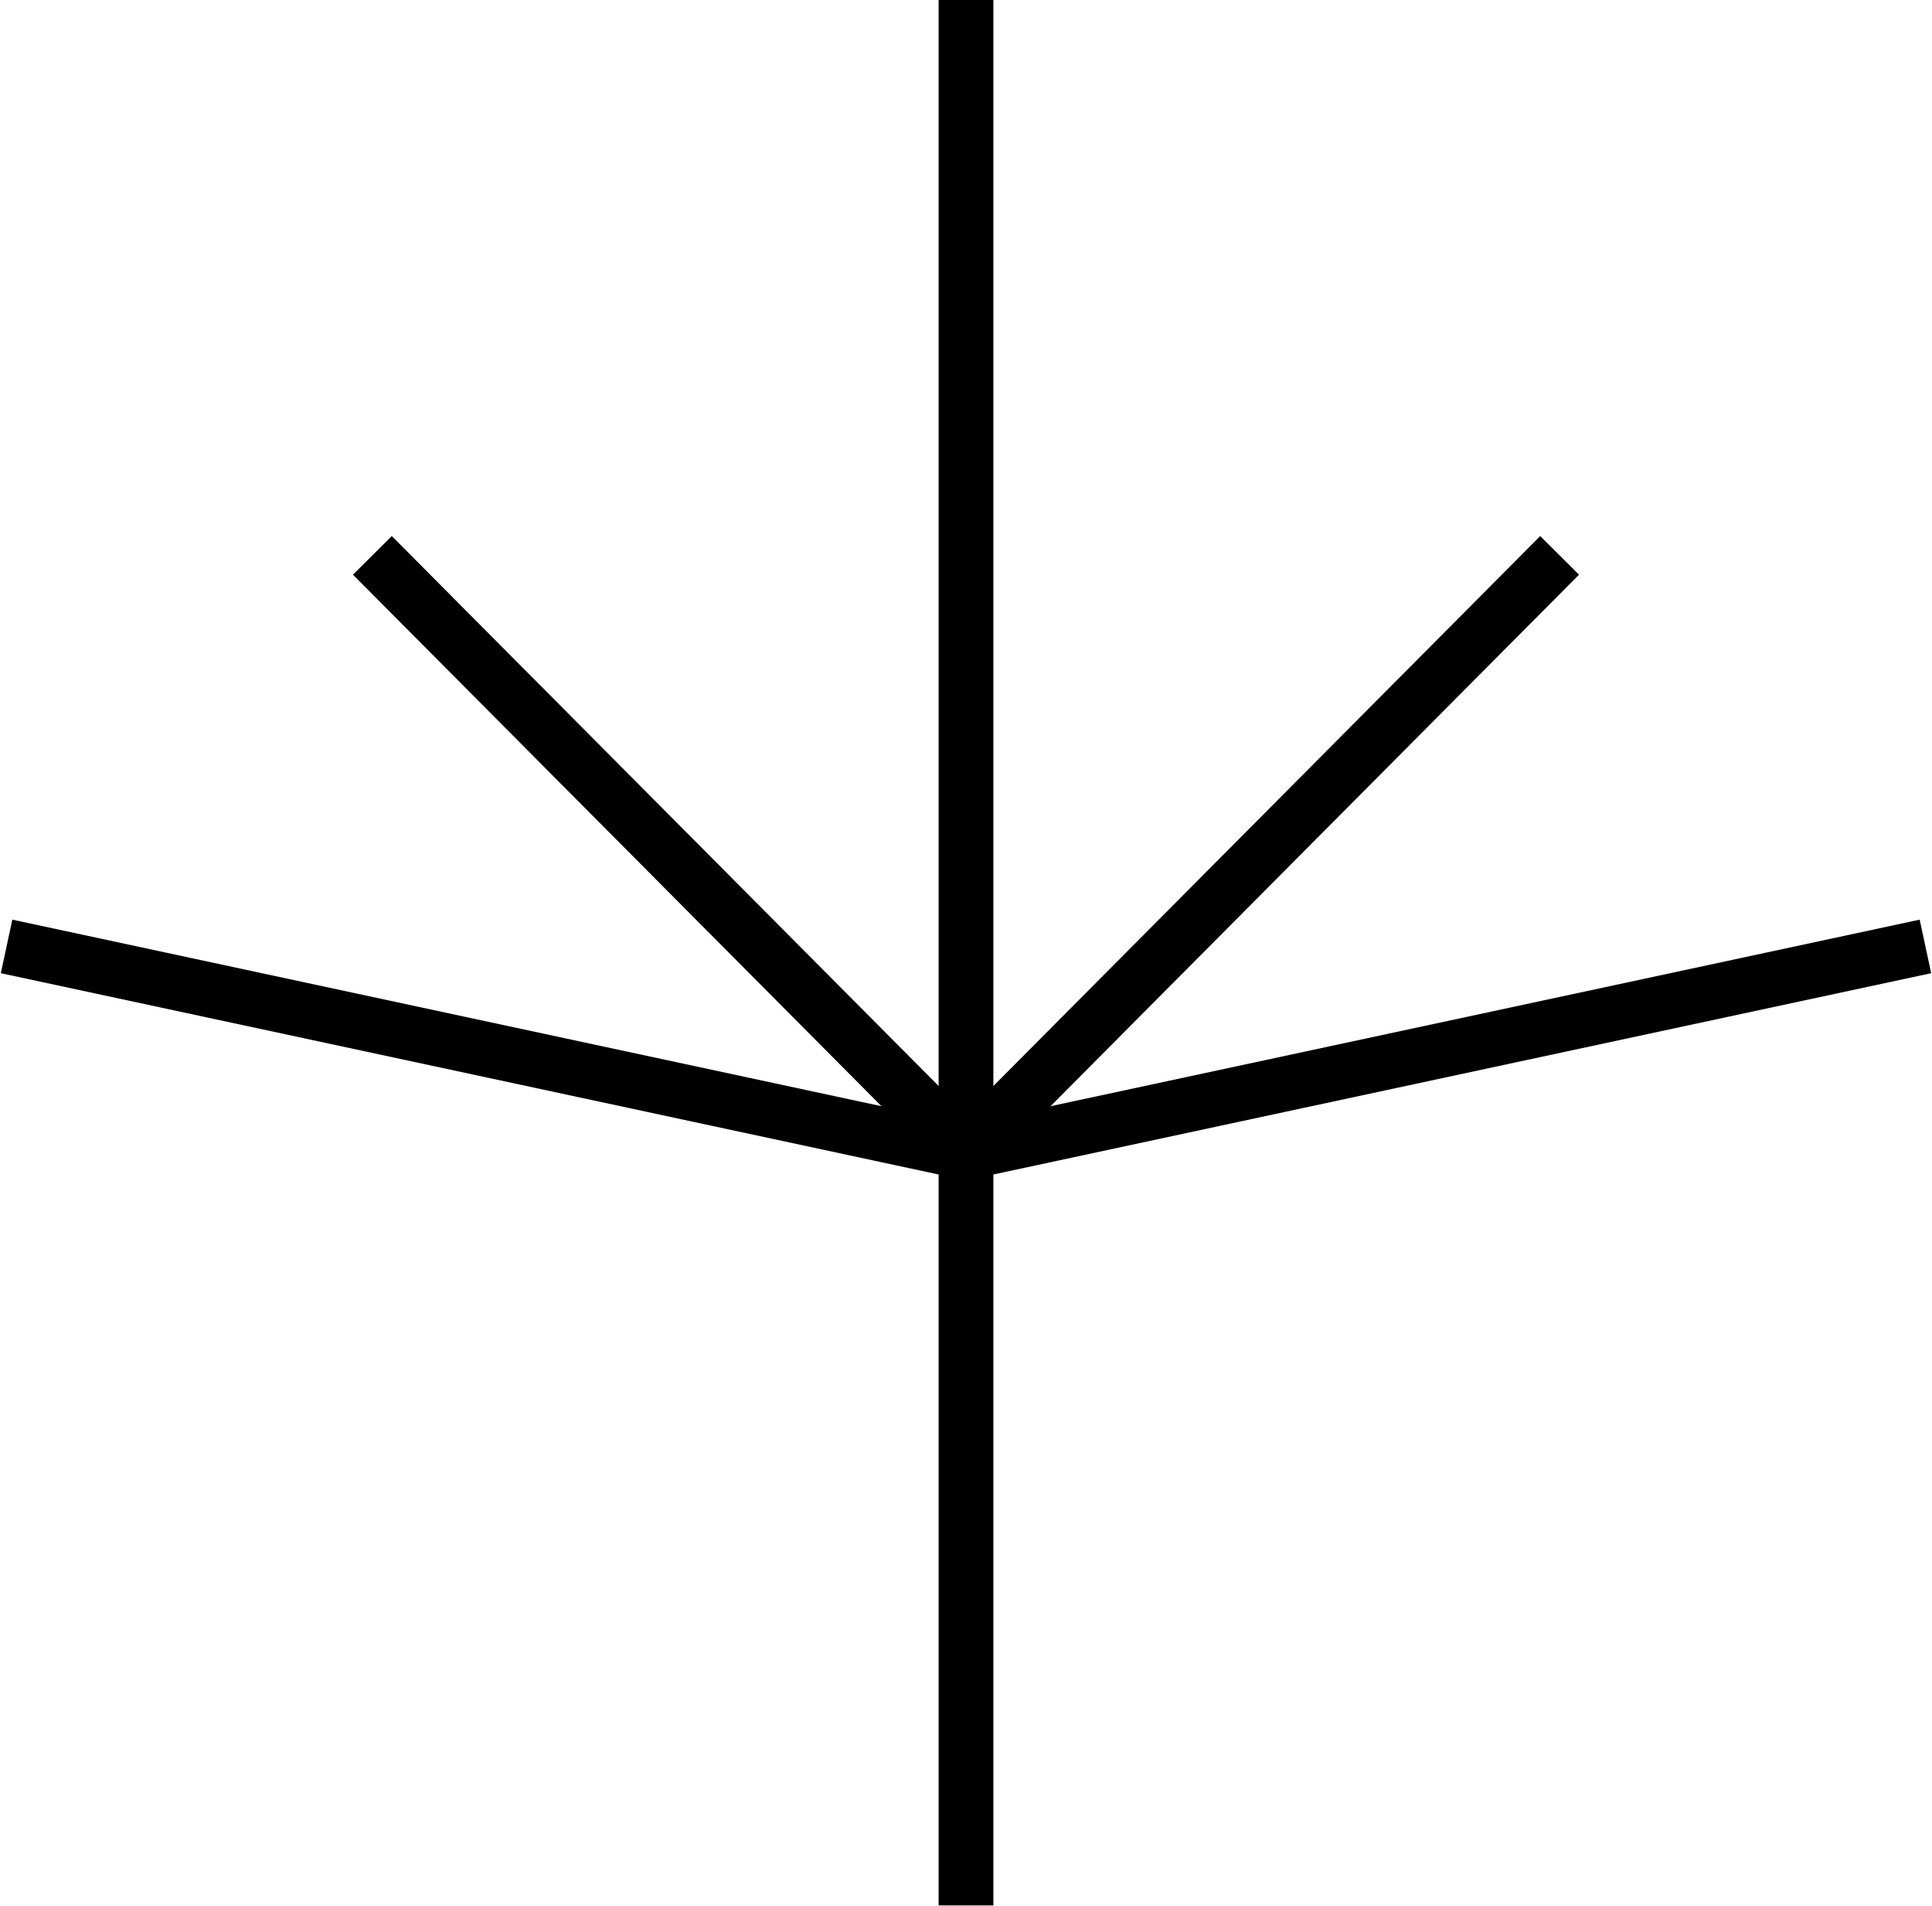 <svg width="1764" height="1740" viewBox="0 0 1764 1740" fill="none" xmlns="http://www.w3.org/2000/svg">
<path d="M882 0V1739.5" stroke="black" stroke-width="50"/>
<path d="M340 507L882 1052" stroke="black" stroke-width="50"/>
<path d="M6 864L882 1052" stroke="black" stroke-width="50"/>
<path d="M882 1052L1758 864" stroke="black" stroke-width="50"/>
<path d="M882 1052L1424 507" stroke="black" stroke-width="50"/>
</svg>
